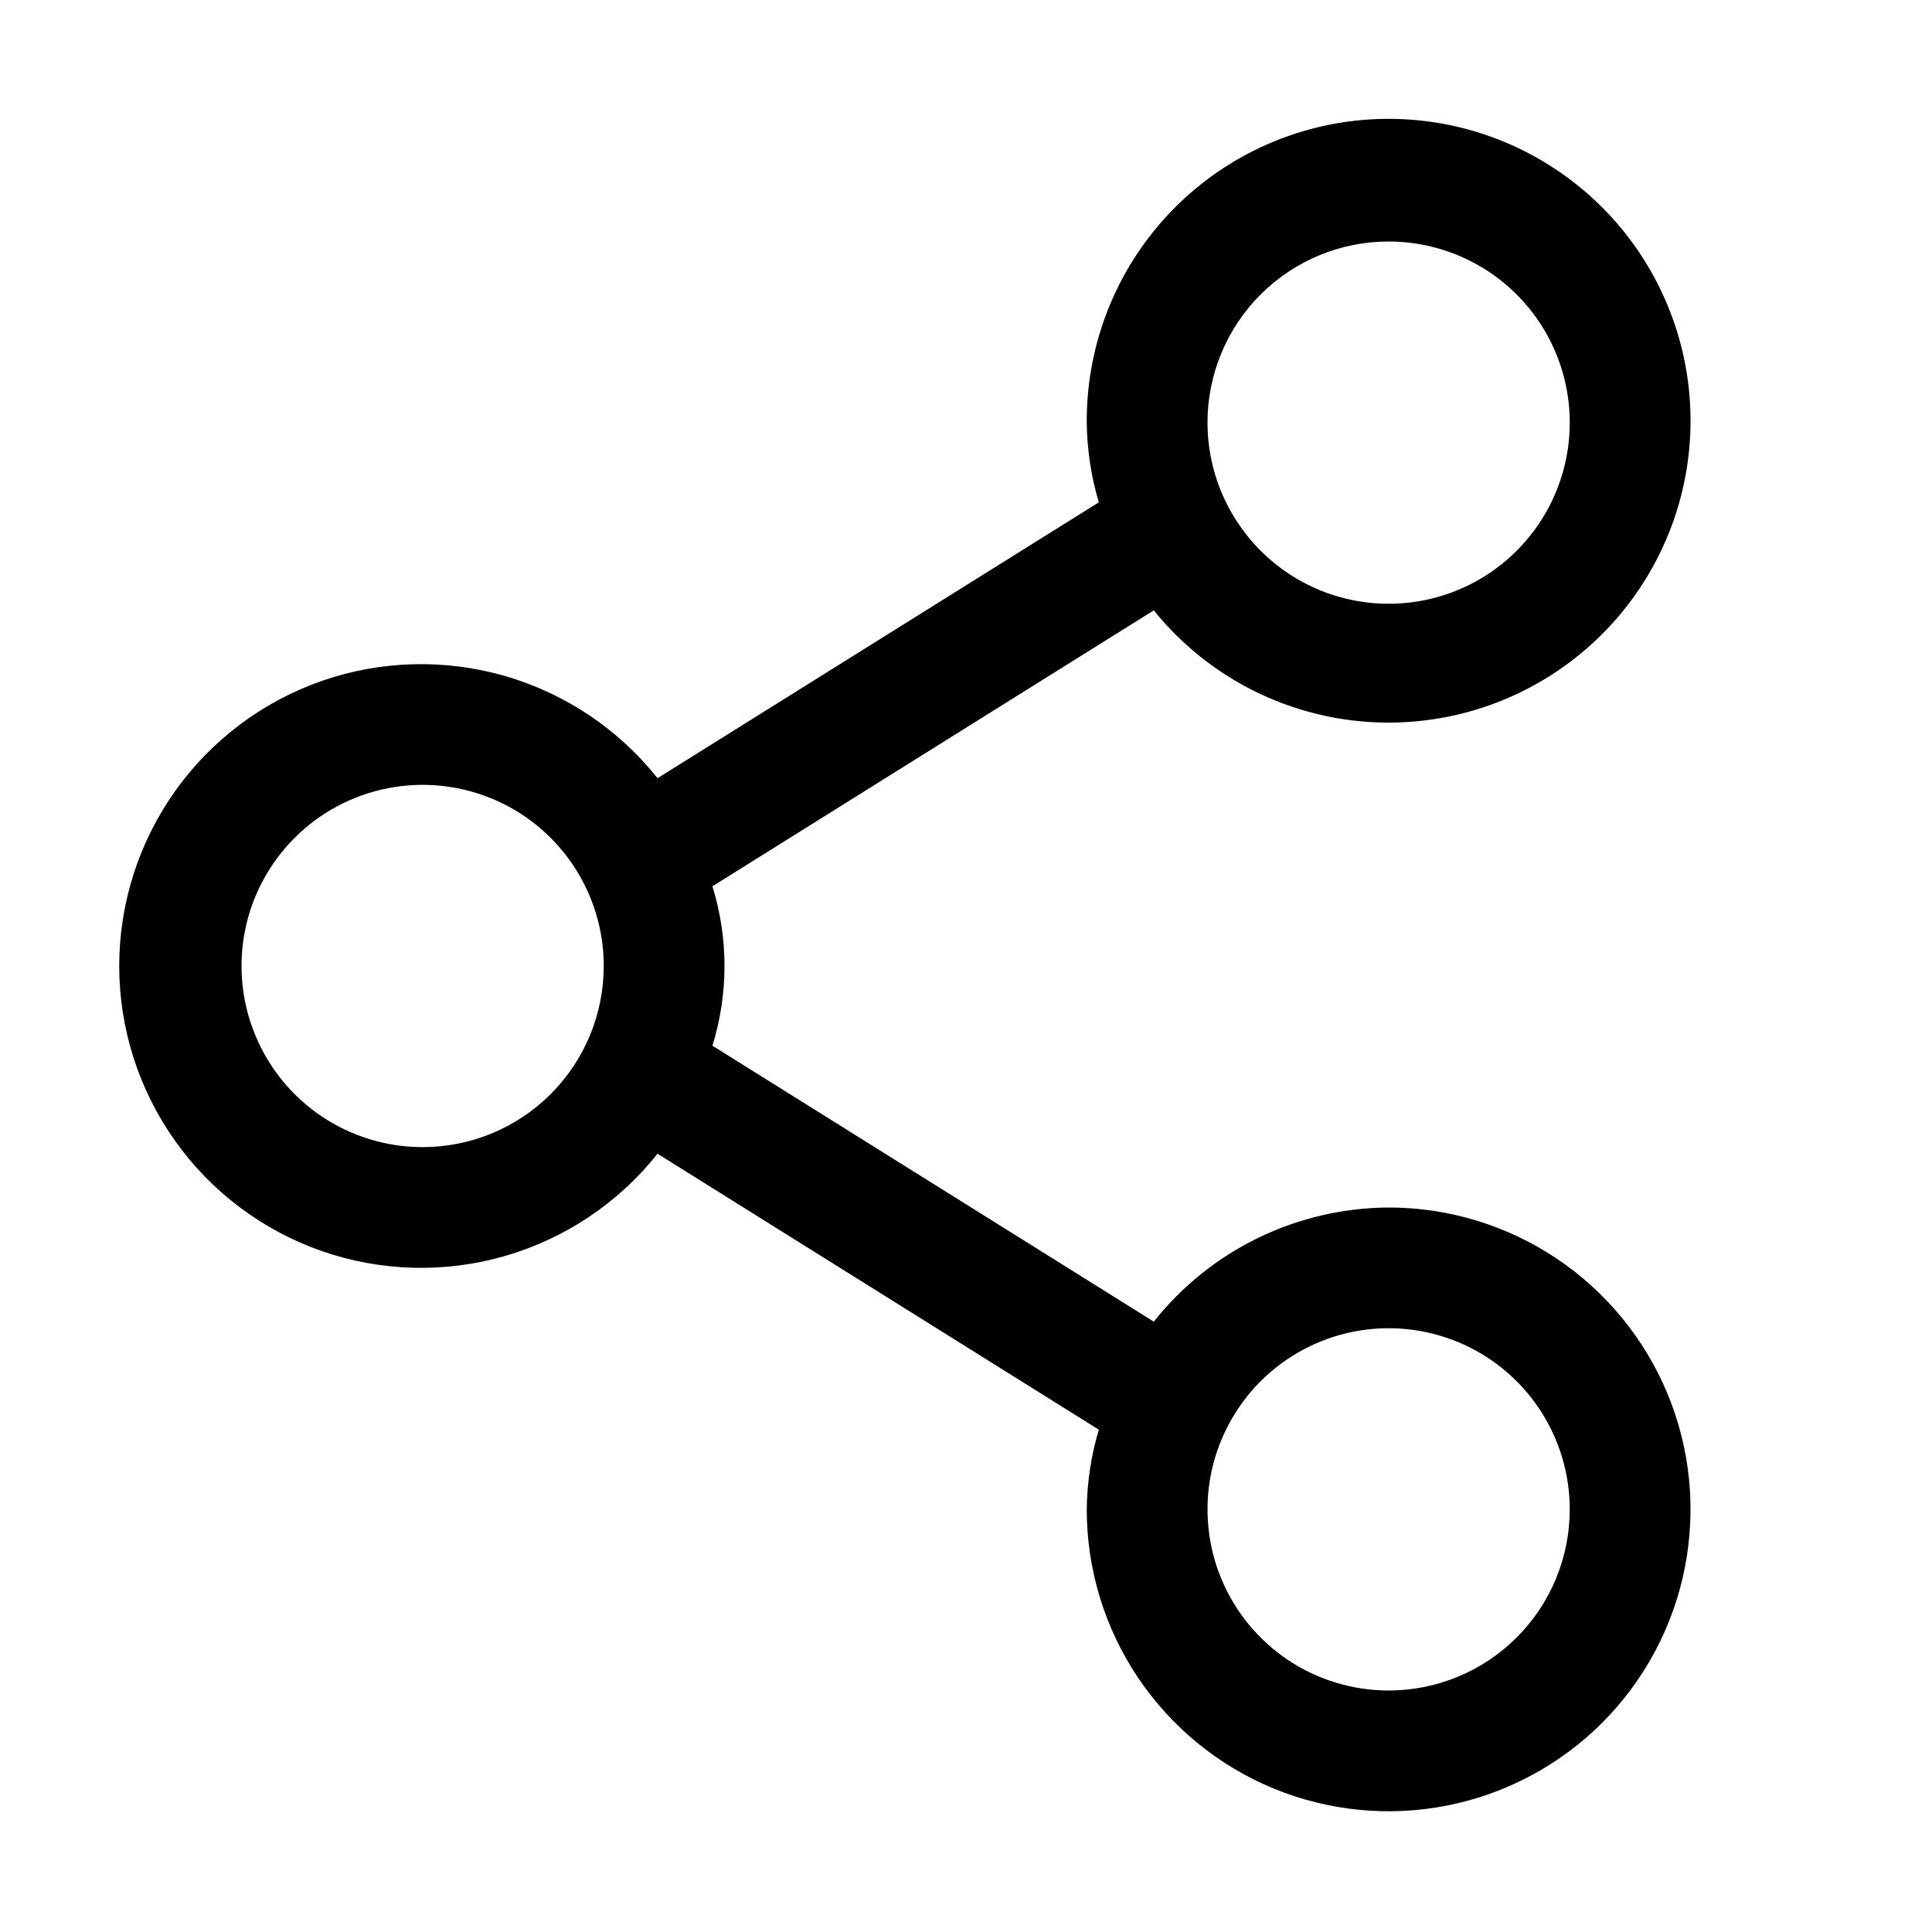 <svg width="24" height="24" viewBox="0 0 24 24" fill="none" xmlns="http://www.w3.org/2000/svg">
<g id="carbon:share">
<path id="Vector" d="M17.25 15C16.689 15.003 16.135 15.132 15.63 15.377C15.125 15.622 14.682 15.978 14.333 16.418L8.85 12.99C9.05 12.345 9.05 11.655 8.85 11.01L14.333 7.582C14.889 8.272 15.672 8.741 16.541 8.909C17.411 9.076 18.312 8.93 19.084 8.497C19.857 8.064 20.451 7.371 20.762 6.542C21.073 5.713 21.08 4.8 20.782 3.966C20.484 3.132 19.901 2.43 19.135 1.985C18.37 1.539 17.471 1.38 16.599 1.533C15.727 1.687 14.937 2.145 14.37 2.825C13.803 3.505 13.495 4.364 13.5 5.25C13.504 5.585 13.554 5.919 13.65 6.24L8.168 9.667C7.684 9.058 7.022 8.615 6.275 8.398C5.527 8.182 4.731 8.203 3.996 8.459C3.262 8.716 2.625 9.194 2.174 9.829C1.724 10.463 1.481 11.222 1.481 12C1.481 12.778 1.724 13.537 2.174 14.171C2.625 14.806 3.262 15.284 3.996 15.541C4.731 15.797 5.527 15.818 6.275 15.602C7.022 15.385 7.684 14.942 8.168 14.332L13.65 17.76C13.554 18.081 13.504 18.415 13.5 18.75C13.5 19.492 13.72 20.217 14.132 20.833C14.544 21.45 15.13 21.931 15.815 22.215C16.5 22.498 17.254 22.573 17.982 22.428C18.709 22.283 19.378 21.926 19.902 21.402C20.426 20.877 20.784 20.209 20.928 19.482C21.073 18.754 20.999 18 20.715 17.315C20.431 16.63 19.95 16.044 19.334 15.632C18.717 15.22 17.992 15 17.25 15ZM17.25 3C17.695 3 18.13 3.132 18.5 3.379C18.87 3.626 19.159 3.978 19.329 4.389C19.499 4.8 19.544 5.252 19.457 5.689C19.37 6.125 19.156 6.526 18.841 6.841C18.527 7.156 18.126 7.37 17.689 7.457C17.253 7.544 16.8 7.499 16.389 7.329C15.978 7.158 15.627 6.87 15.38 6.5C15.132 6.13 15 5.695 15 5.25C15 4.653 15.237 4.081 15.659 3.659C16.081 3.237 16.654 3 17.25 3ZM5.25 14.25C4.805 14.25 4.37 14.118 4 13.871C3.63 13.623 3.342 13.272 3.172 12.861C3.001 12.45 2.957 11.998 3.043 11.561C3.13 11.125 3.345 10.724 3.659 10.409C3.974 10.094 4.375 9.88 4.811 9.793C5.248 9.706 5.7 9.751 6.111 9.921C6.522 10.091 6.874 10.38 7.121 10.75C7.368 11.12 7.5 11.555 7.5 12C7.5 12.597 7.263 13.169 6.841 13.591C6.419 14.013 5.847 14.25 5.25 14.25ZM17.25 21C16.805 21 16.37 20.868 16 20.621C15.63 20.373 15.342 20.022 15.171 19.611C15.001 19.2 14.957 18.747 15.043 18.311C15.13 17.875 15.345 17.474 15.659 17.159C15.974 16.844 16.375 16.63 16.811 16.543C17.248 16.456 17.7 16.501 18.111 16.671C18.522 16.841 18.874 17.13 19.121 17.5C19.368 17.87 19.5 18.305 19.5 18.75C19.5 19.347 19.263 19.919 18.841 20.341C18.419 20.763 17.847 21 17.25 21Z" fill="black"/>
</g>
</svg>
